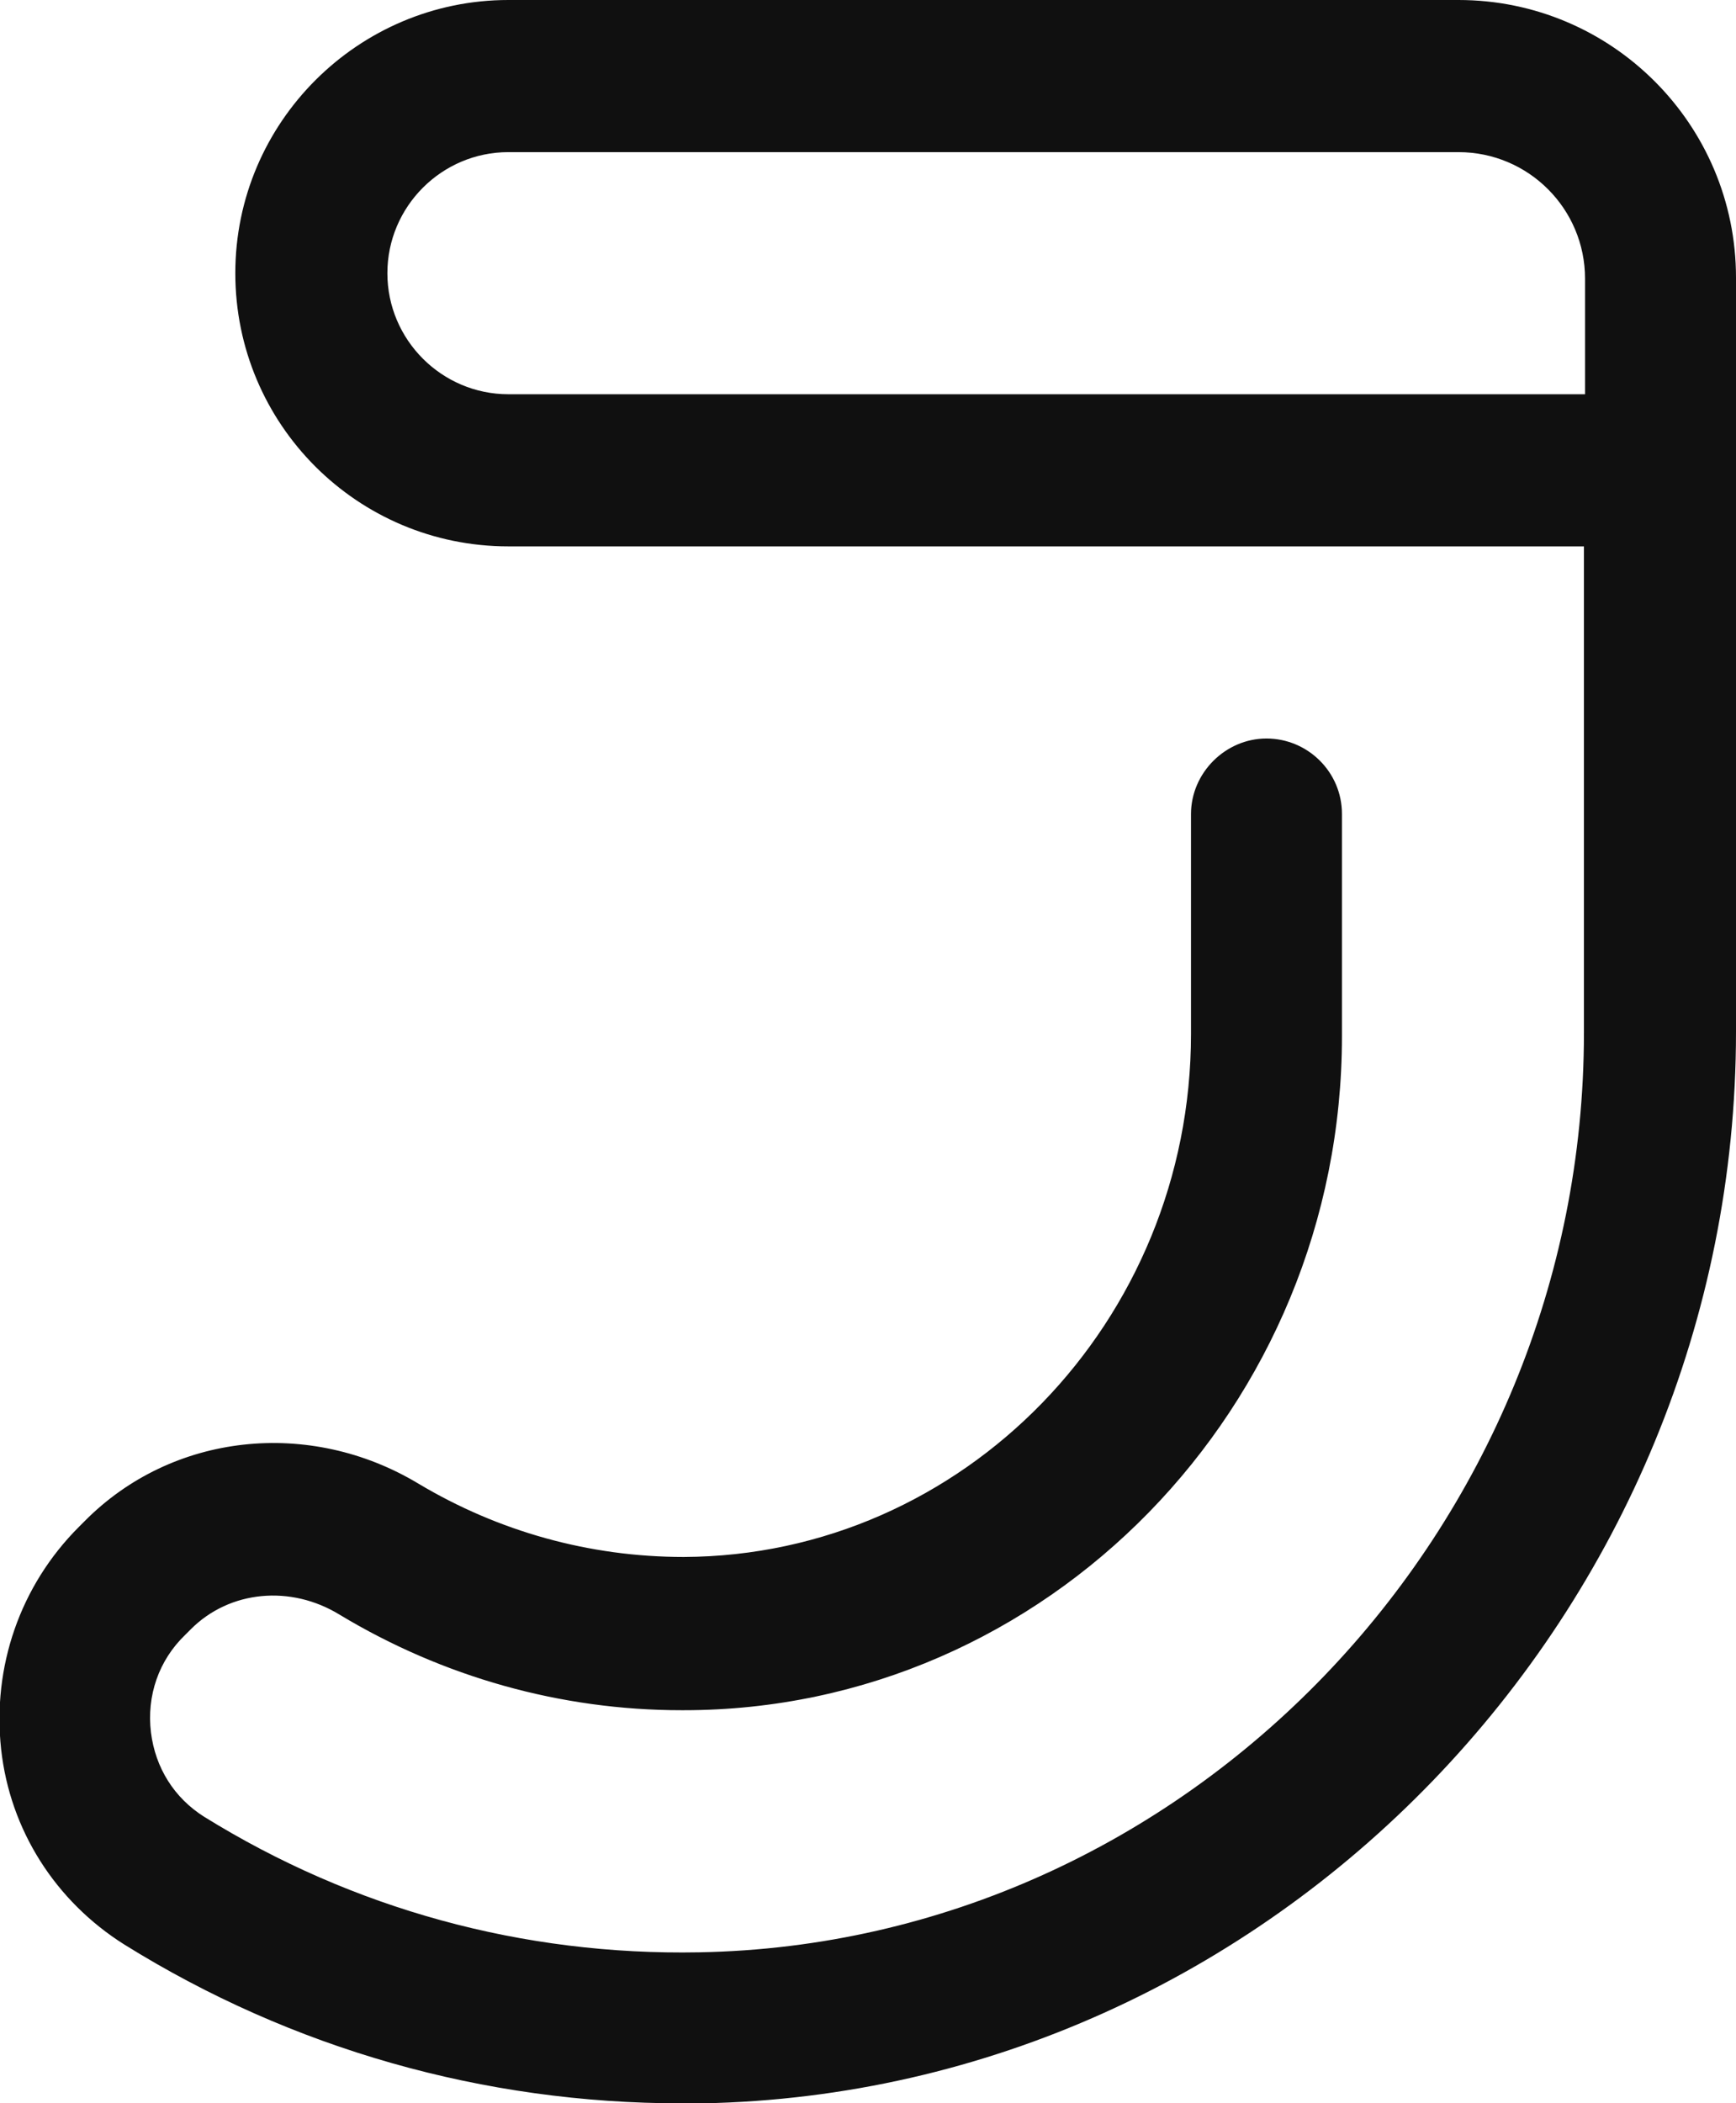 <svg xmlns="http://www.w3.org/2000/svg" viewBox="0 0 156.4 189.4"><defs><style>.cls-1 { fill: #101010; }</style></defs><g><g id="Layer_1"><path class="cls-1" d="M156.4 35.6V25c0-13.8-11.2-25-25-25H45.8C32.3.0 21.2 11 21.2 24.6s11 24.6 24.6 24.6h96.9V93c0 44.8-35.8 82-79.7 82.8-15.9.3-31.2-3.9-44.6-12.2-2.7-1.7-4.4-4.4-4.8-7.6-.4-3.3.7-6.5 3.1-8.8l.5-.5c3.5-3.5 9-4 13.4-1.3 9.3 5.6 19.9 8.6 30.8 8.6h.2c32.7.0 59.3-27.3 59.3-60.7v-20c0-3.8-3.1-6.8-6.8-6.8s-6.8 3.1-6.8 6.8v19.8c0 25.9-20.5 47-45.7 47.1-8.5.0-16.7-2.3-23.9-6.6-9.8-5.9-22.2-4.6-30.1 3.4l-.5.5c-5.3 5.3-7.8 12.6-7 20 .8 7.3 4.9 13.7 11.1 17.6 15.1 9.4 32.4 14.3 50.2 14.3h1.9c51.3-1 93.1-44.3 93.1-96.5V49.2h0V35.6h0zM142.8 35.5h-97c-6 0-10.9-4.9-10.9-10.9s4.9-10.9 10.9-10.9h85.6c6.3.0 11.4 5.1 11.4 11.4v10.4z"/></g></g></svg>
